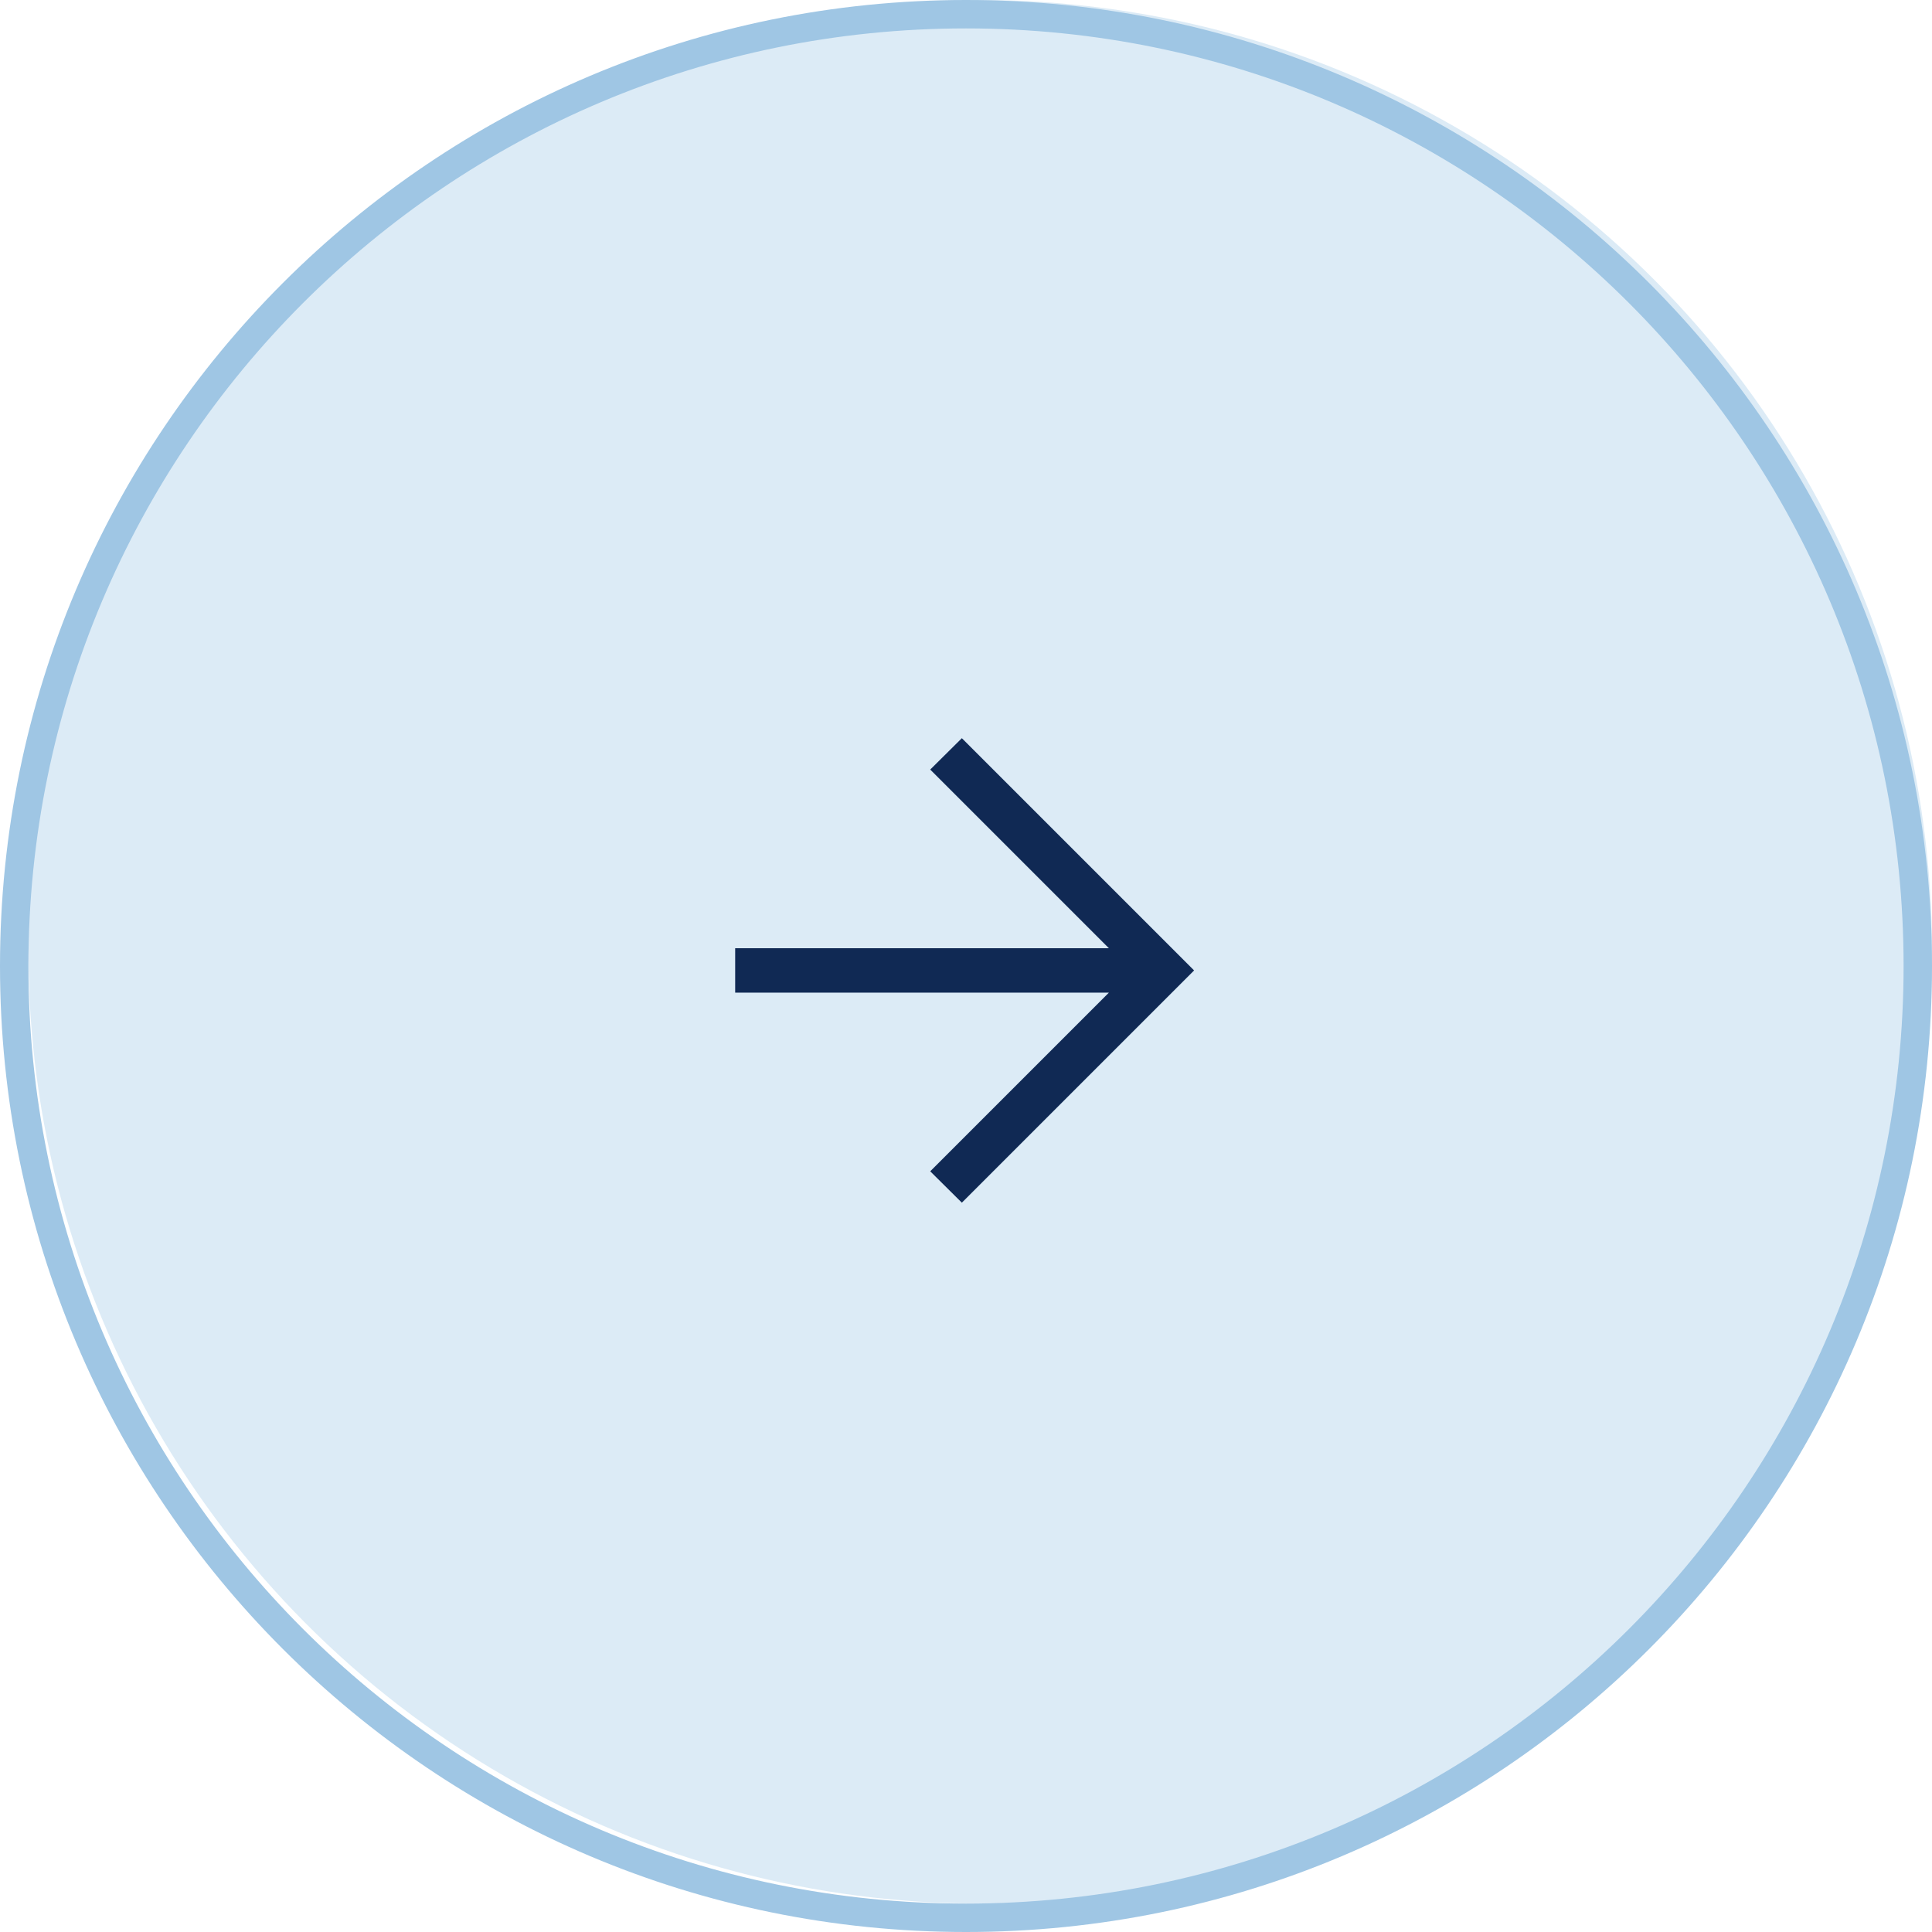 <svg height="68" viewBox="0 0 68 68" width="68" xmlns="http://www.w3.org/2000/svg"><g fill="none" fill-rule="evenodd"><circle cx="34.5" cy="33.5" fill="#dcebf6" r="33.5"/><g fill-rule="nonzero"><path d="m7.979 0-1.113 1.104 6.289 6.289h-13.154v1.562h13.154l-6.289 6.289 1.113 1.104 8.174-8.174z" fill="#102954" transform="translate(25.875 25.982)"/><path d="m34 0c18.778 0 34 15.222 34 34s-15.222 34-34 34-34-15.222-34-34 15.222-34 34-34zm0 1c-18.225 0-33 14.775-33 33s14.775 33 33 33 33-14.775 33-33-14.775-33-33-33z" fill="#9fc6e4"/></g></g></svg>